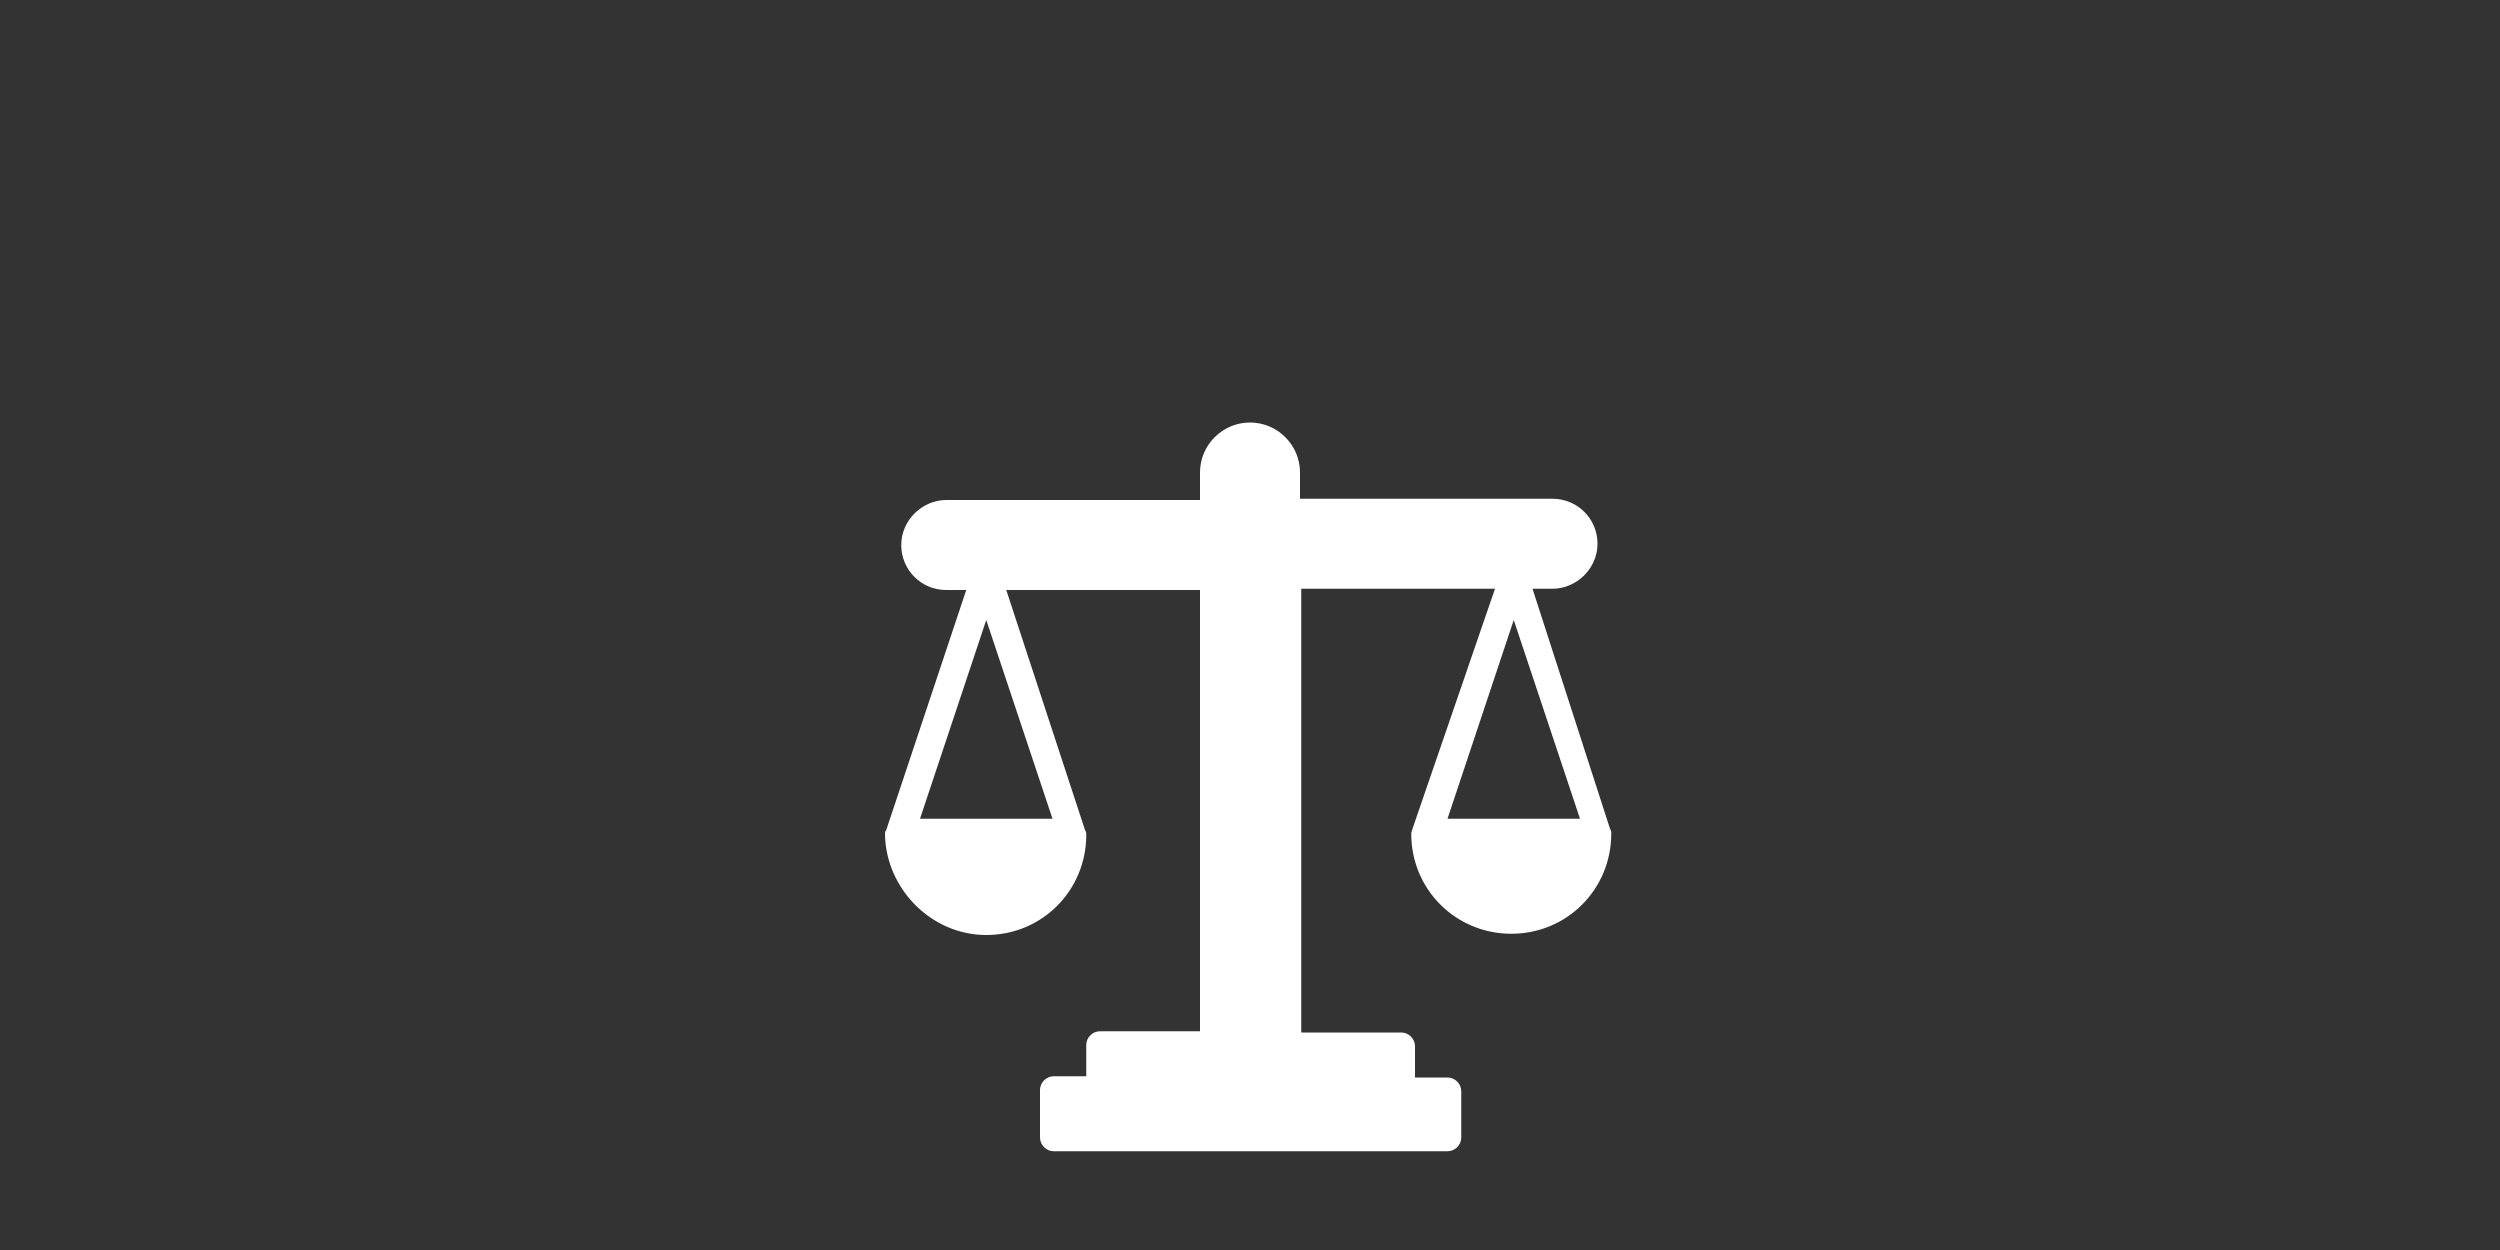<?xml version="1.0" encoding="UTF-8"?><!-- Generator: Adobe Illustrator 26.5.0, SVG Export Plug-In . SVG Version: 6.00 Build 0)  --><svg xmlns="http://www.w3.org/2000/svg" xmlns:xlink="http://www.w3.org/1999/xlink" height="100" id="Ebene_1" style="enable-background:new 0 0 200 100;" version="1.1" viewBox="0 0 200 100" width="200" x="0px" xml:space="preserve" y="0px"><rect x="0" y="0" width="200" height="100" fill="#333333" stroke="none"/><style type="text/css">
	.st0{fill:#FFFFFF;}
</style><path class="st0" d="M78.9,74.8c4.5,0,8-3.6,8-8c0-0.2,0-0.2-0.1-0.4l-6.3-19.2H96v35.3h-8c-0.6,0-1.1,0.5-1.1,1.1v2.5h-2.6  c-0.6,0-1.1,0.5-1.1,1.1V91c0,0.6,0.5,1.1,1.1,1.1h31.5c0.6,0,1.1-0.5,1.1-1.1v-3.7c0-0.6-0.5-1.1-1.1-1.1h-2.6v-2.5  c0-0.6-0.5-1.1-1.1-1.1h-8V47.1h15.5L113,66.3c0,0.1-0.1,0.2-0.1,0.4c0,4.5,3.6,8,8,8c4.5,0,8-3.6,8-8c0-0.2,0-0.2-0.1-0.4  l-6.2-19.2h1.6c1.9,0,3.6-1.6,3.6-3.6s-1.6-3.6-3.6-3.6H104v-2.1c0-2.2-1.8-4-4-4s-4,1.8-4,4V40H75.7c-1.9,0-3.6,1.6-3.6,3.6  s1.6,3.6,3.6,3.6h1.6l-6.4,19.2c-0.1,0.1-0.1,0.2-0.1,0.4C70.9,71.1,74.5,74.8,78.9,74.8z M115.8,65.5l5.3-15.9l5.3,15.9H115.8z   M78.9,49.6l5.3,15.9H73.6L78.9,49.6z"/></svg>